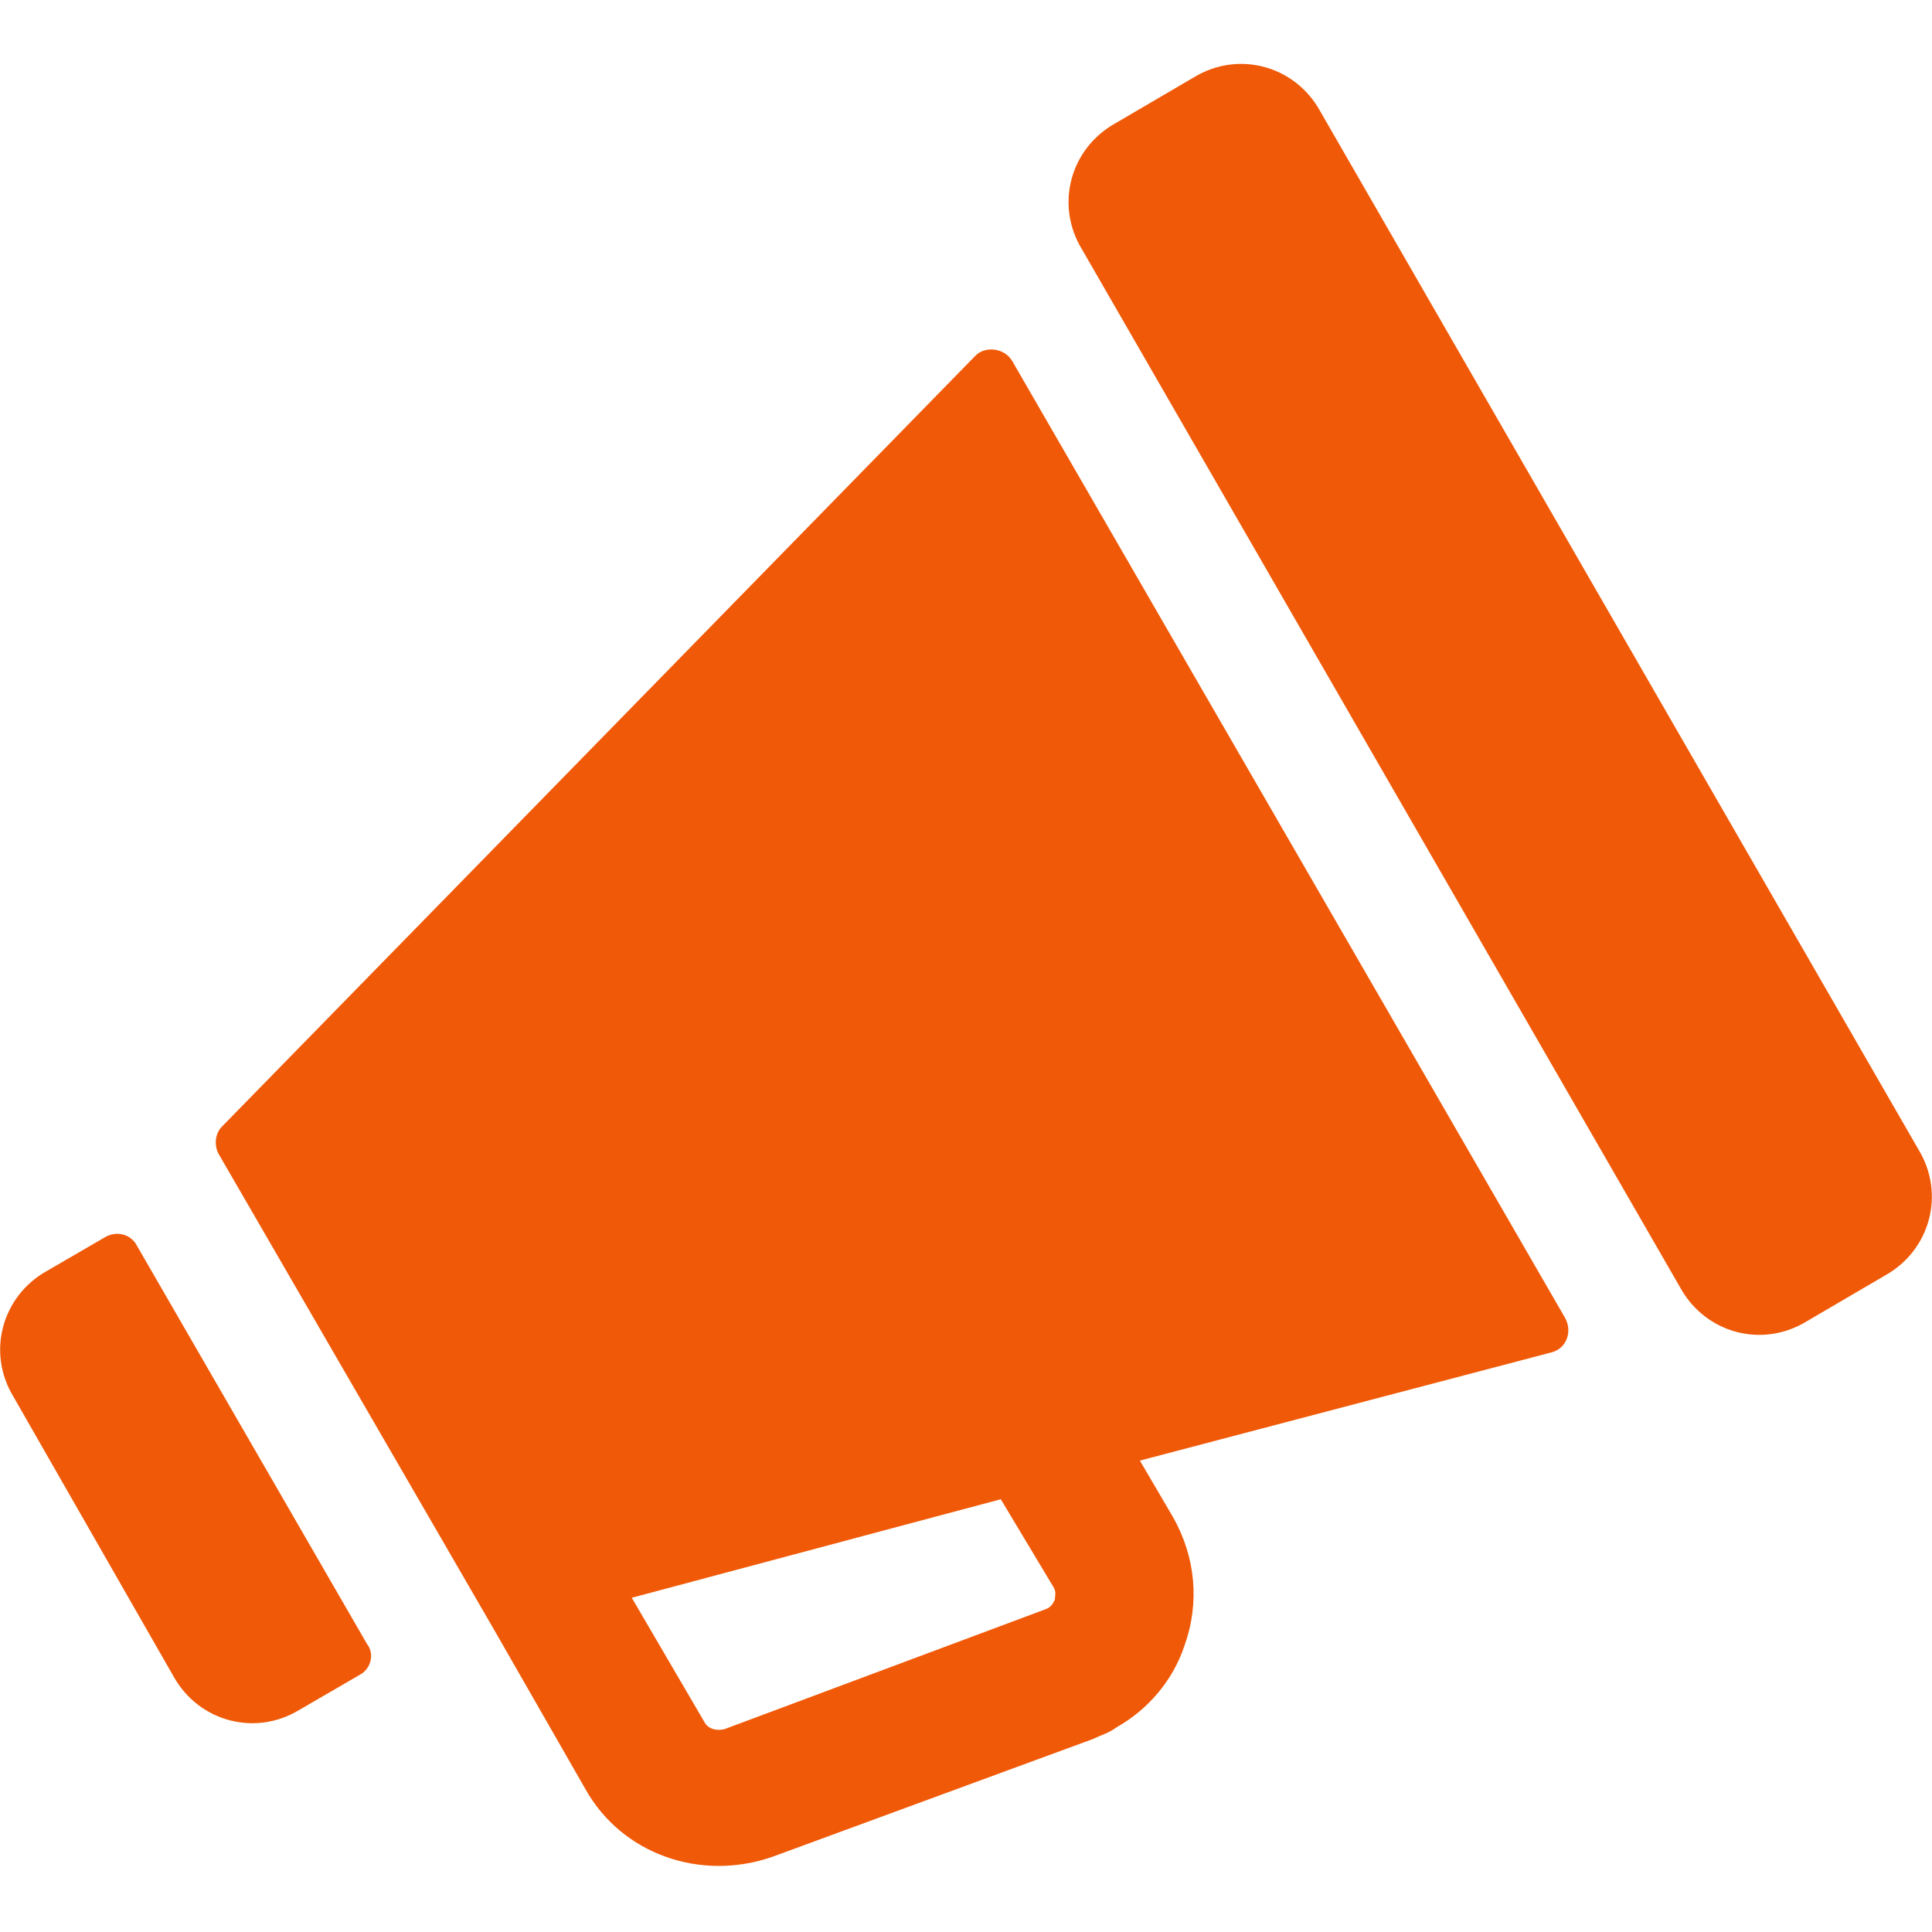 <?xml version="1.0" encoding="utf-8"?>
<!-- Generator: Adobe Illustrator 19.0.0, SVG Export Plug-In . SVG Version: 6.00 Build 0)  -->
<svg version="1.1" id="圖層_1" xmlns="http://www.w3.org/2000/svg" xmlns:xlink="http://www.w3.org/1999/xlink" x="0px" y="0px"
	 viewBox="0 0 100 100" style="enable-background:new 0 0 100 100;" xml:space="preserve">
<style type="text/css">
	.st0{fill:#F05907;}
</style>
<g id="XMLID_23_">
	<g id="XMLID_24_">
		<path id="XMLID_21_" class="st0" d="M61.8,4l-4.1,2.4c-2.3,1.3-3.1,4.2-1.7,6.5l31,53.8c1.3,2.3,4.2,3.1,6.5,1.7l4.1-2.4
			c2.3-1.3,3.1-4.2,1.7-6.5l-31-53.8C67,3.4,64.1,2.6,61.8,4z"/>
		<path id="XMLID_26_" class="st0" d="M50.5,18.4l-39,39.9c-0.4,0.4-0.4,1-0.2,1.4l14.3,24.7l0,0l4.7,8.2c1.9,3.4,6,4.8,9.7,3.5
			L56.6,90c0.4-0.2,0.8-0.3,1.2-0.6c1.6-0.9,2.9-2.4,3.5-4.2c0.8-2.2,0.6-4.6-0.6-6.7l-1.7-2.9L80.3,70c0.8-0.2,1.1-1.1,0.7-1.8
			L52.4,18.7C52,18,51,17.9,50.5,18.4z M54.5,82.1c0.2,0.3,0.1,0.5,0.1,0.7c-0.1,0.2-0.2,0.4-0.5,0.5c0,0,0,0,0,0l-16.6,6.2
			c-0.4,0.1-0.8,0-1-0.3l-3.8-6.5l19.1-5.1L54.5,82.1z M5.5,64l-3.1,1.8c-2.3,1.3-3.1,4.2-1.7,6.5L9,86.8c1.3,2.3,4.2,3.1,6.5,1.7
			l3.1-1.8c0.6-0.3,0.8-1.1,0.4-1.6L7.1,64.5C6.8,63.9,6.1,63.7,5.5,64z"/>
	</g>
</g>
</svg>
